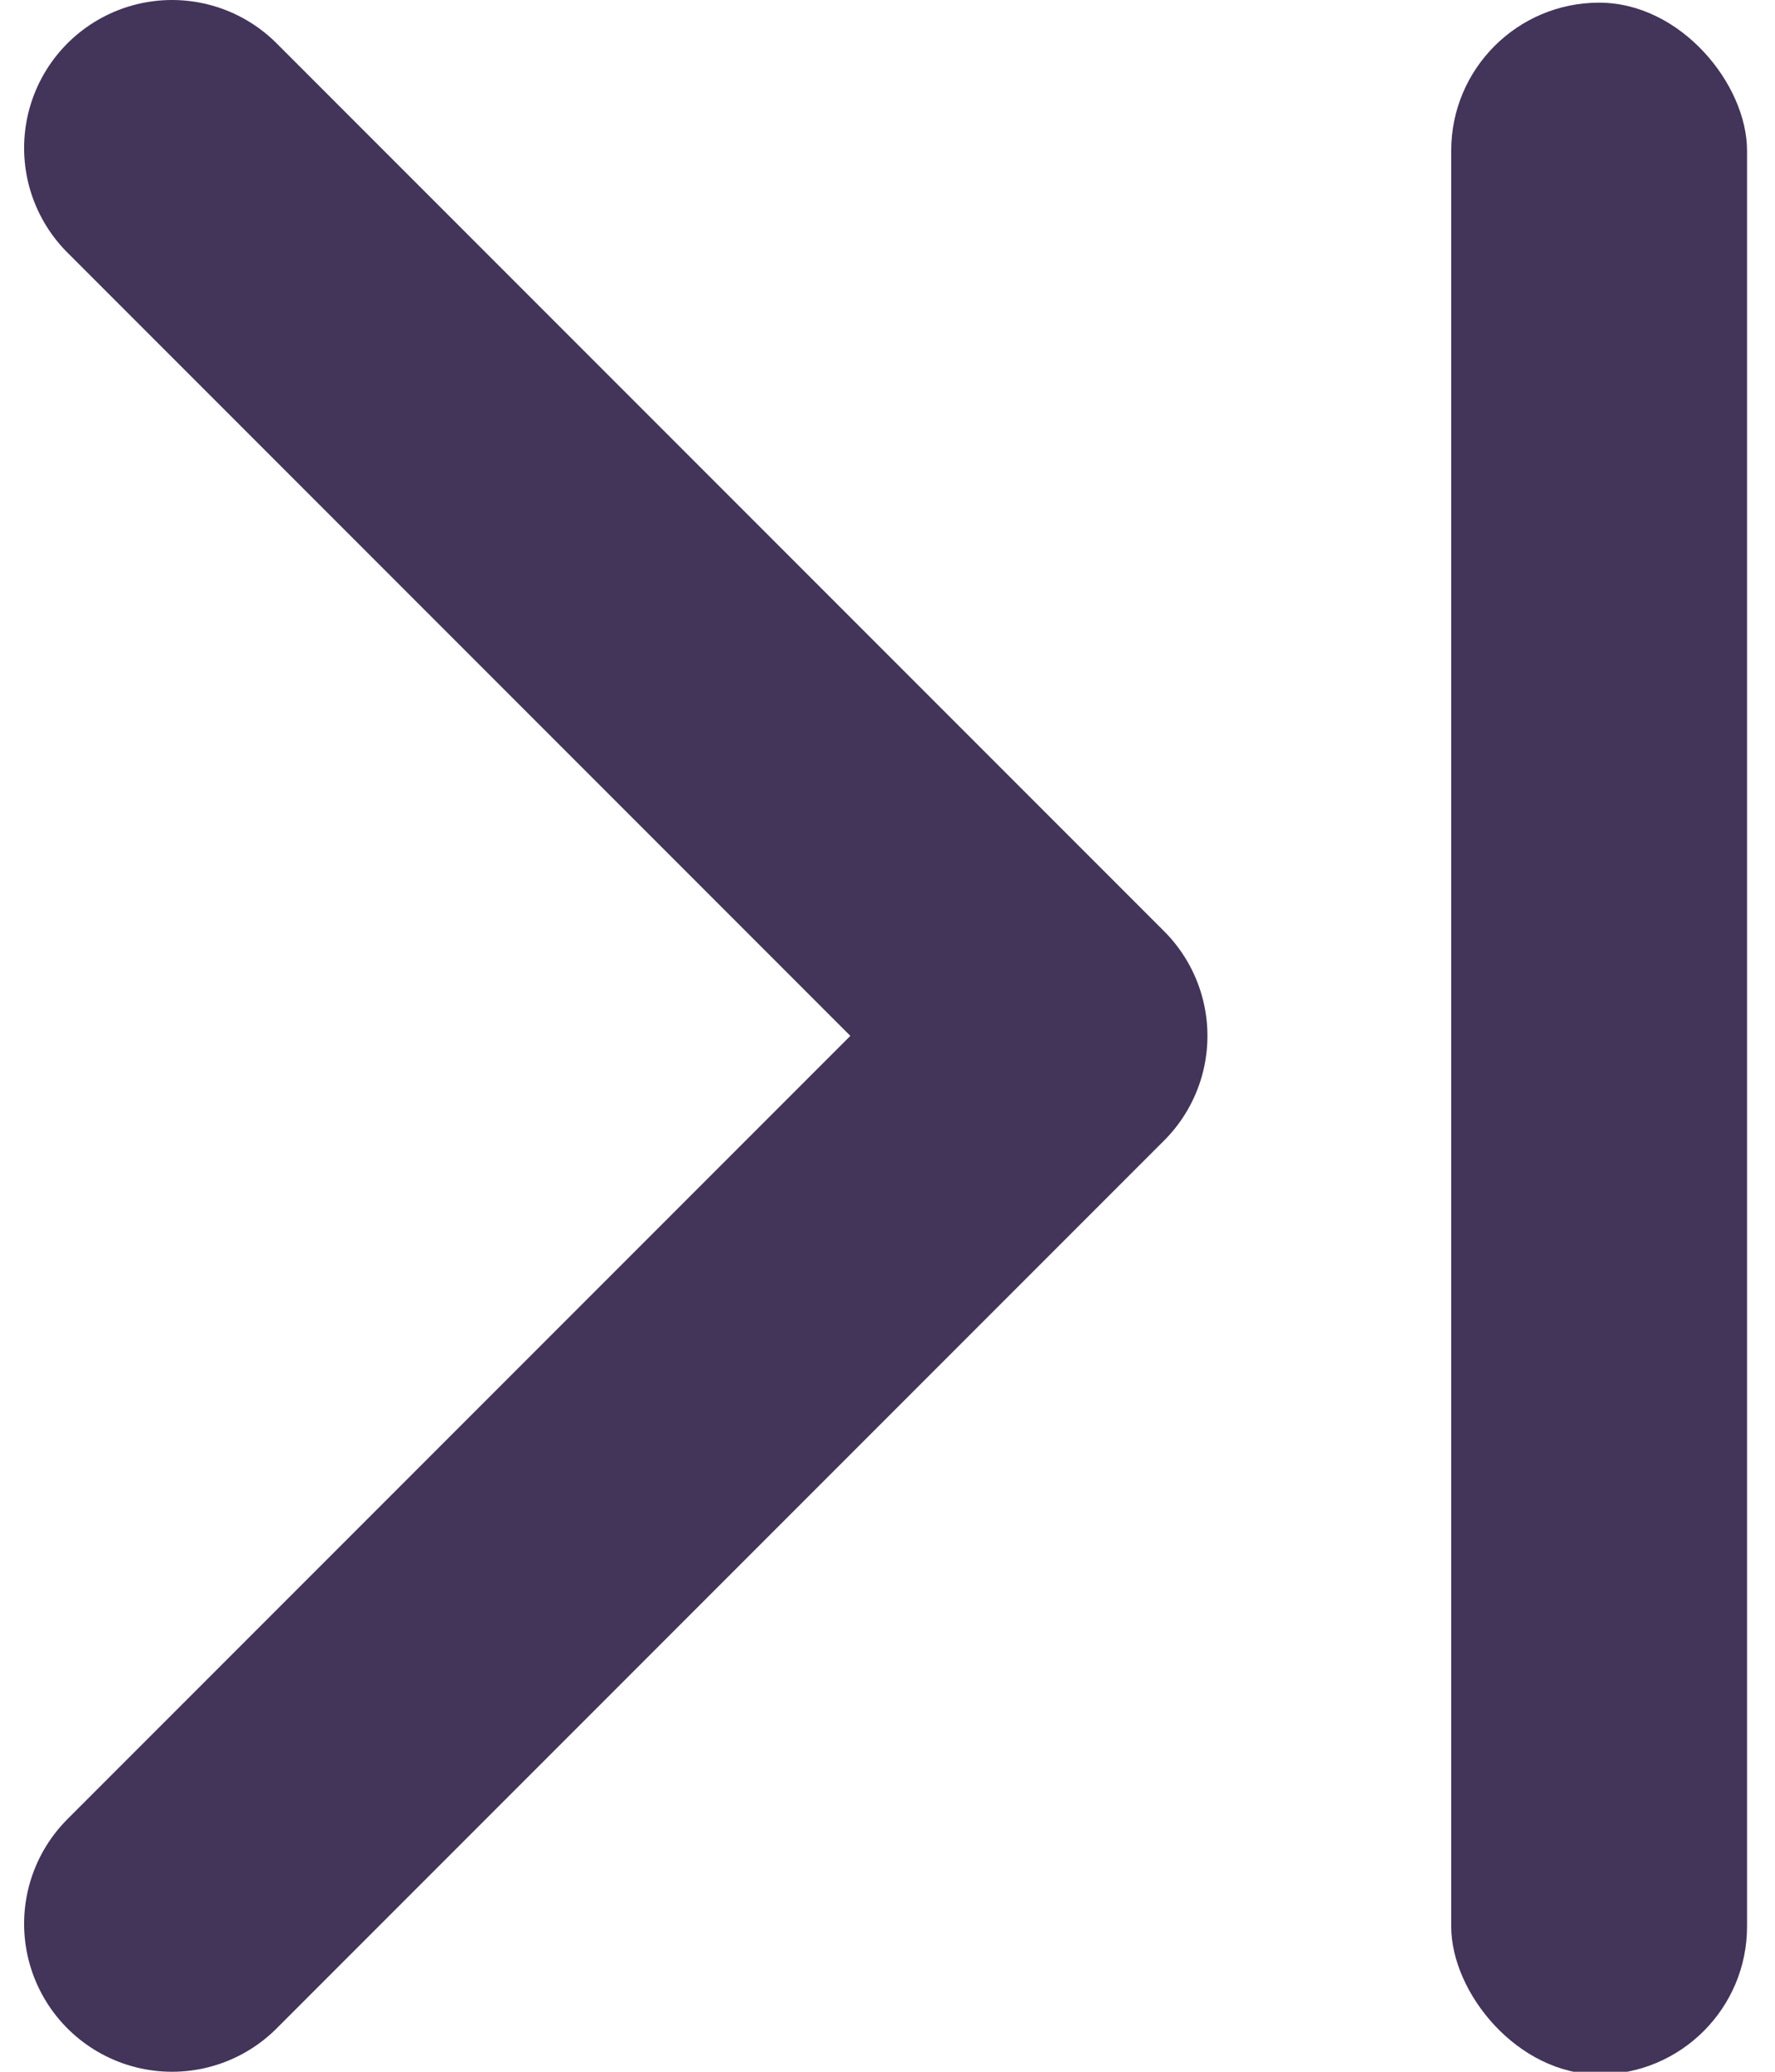 <?xml version="1.0" encoding="UTF-8" standalone="no"?>
<svg
   xmlns:dc="http://purl.org/dc/elements/1.1/"
   xmlns:cc="http://creativecommons.org/ns#"
   xmlns:rdf="http://www.w3.org/1999/02/22-rdf-syntax-ns#"
   xmlns:svg="http://www.w3.org/2000/svg"
   xmlns="http://www.w3.org/2000/svg"
   xmlns:sodipodi="http://sodipodi.sourceforge.net/DTD/sodipodi-0.dtd"
   xmlns:inkscape="http://www.inkscape.org/namespaces/inkscape"
   width="12"
   height="14"
   viewBox="0 0 12 14"
   fill="none"
   version="1.1"
   id="svg4"
   sodipodi:docname="https://www.campusreel.org/assets/pagination/end-arrow.svg"
   inkscape:version="1.0.2 (394de47547, 2021-03-26)">
  <defs
     id="defs8" />
  <sodipodi:namedview
     pagecolor="#ffffff"
     bordercolor="#666666"
     borderopacity="1"
     objecttolerance="10"
     gridtolerance="10"
     guidetolerance="10"
     inkscape:pageopacity="0"
     inkscape:pageshadow="2"
     inkscape:window-width="1541"
     inkscape:window-height="845"
     id="namedview6"
     showgrid="false"
     inkscape:zoom="35.254324"
     inkscape:cx="1.322871"
     inkscape:cy="7.0245193"
     inkscape:window-x="59"
     inkscape:window-y="27"
     inkscape:window-maximized="1"
     inkscape:current-layer="svg4"
     inkscape:snap-global="true" />
  <path
     d="m 1.163,1 6,6 L 1.163,13"
     stroke="#43345a"
     stroke-width="2"
     stroke-linecap="round"
     stroke-linejoin="round"
     id="path2" />
  <rect
     width="2"
     height="14"
     rx="1"
     fill="#43345a"
     id="rect124"
     x="-11.811"
     y="-14.018"
     transform="scale(-1)" />
</svg>
